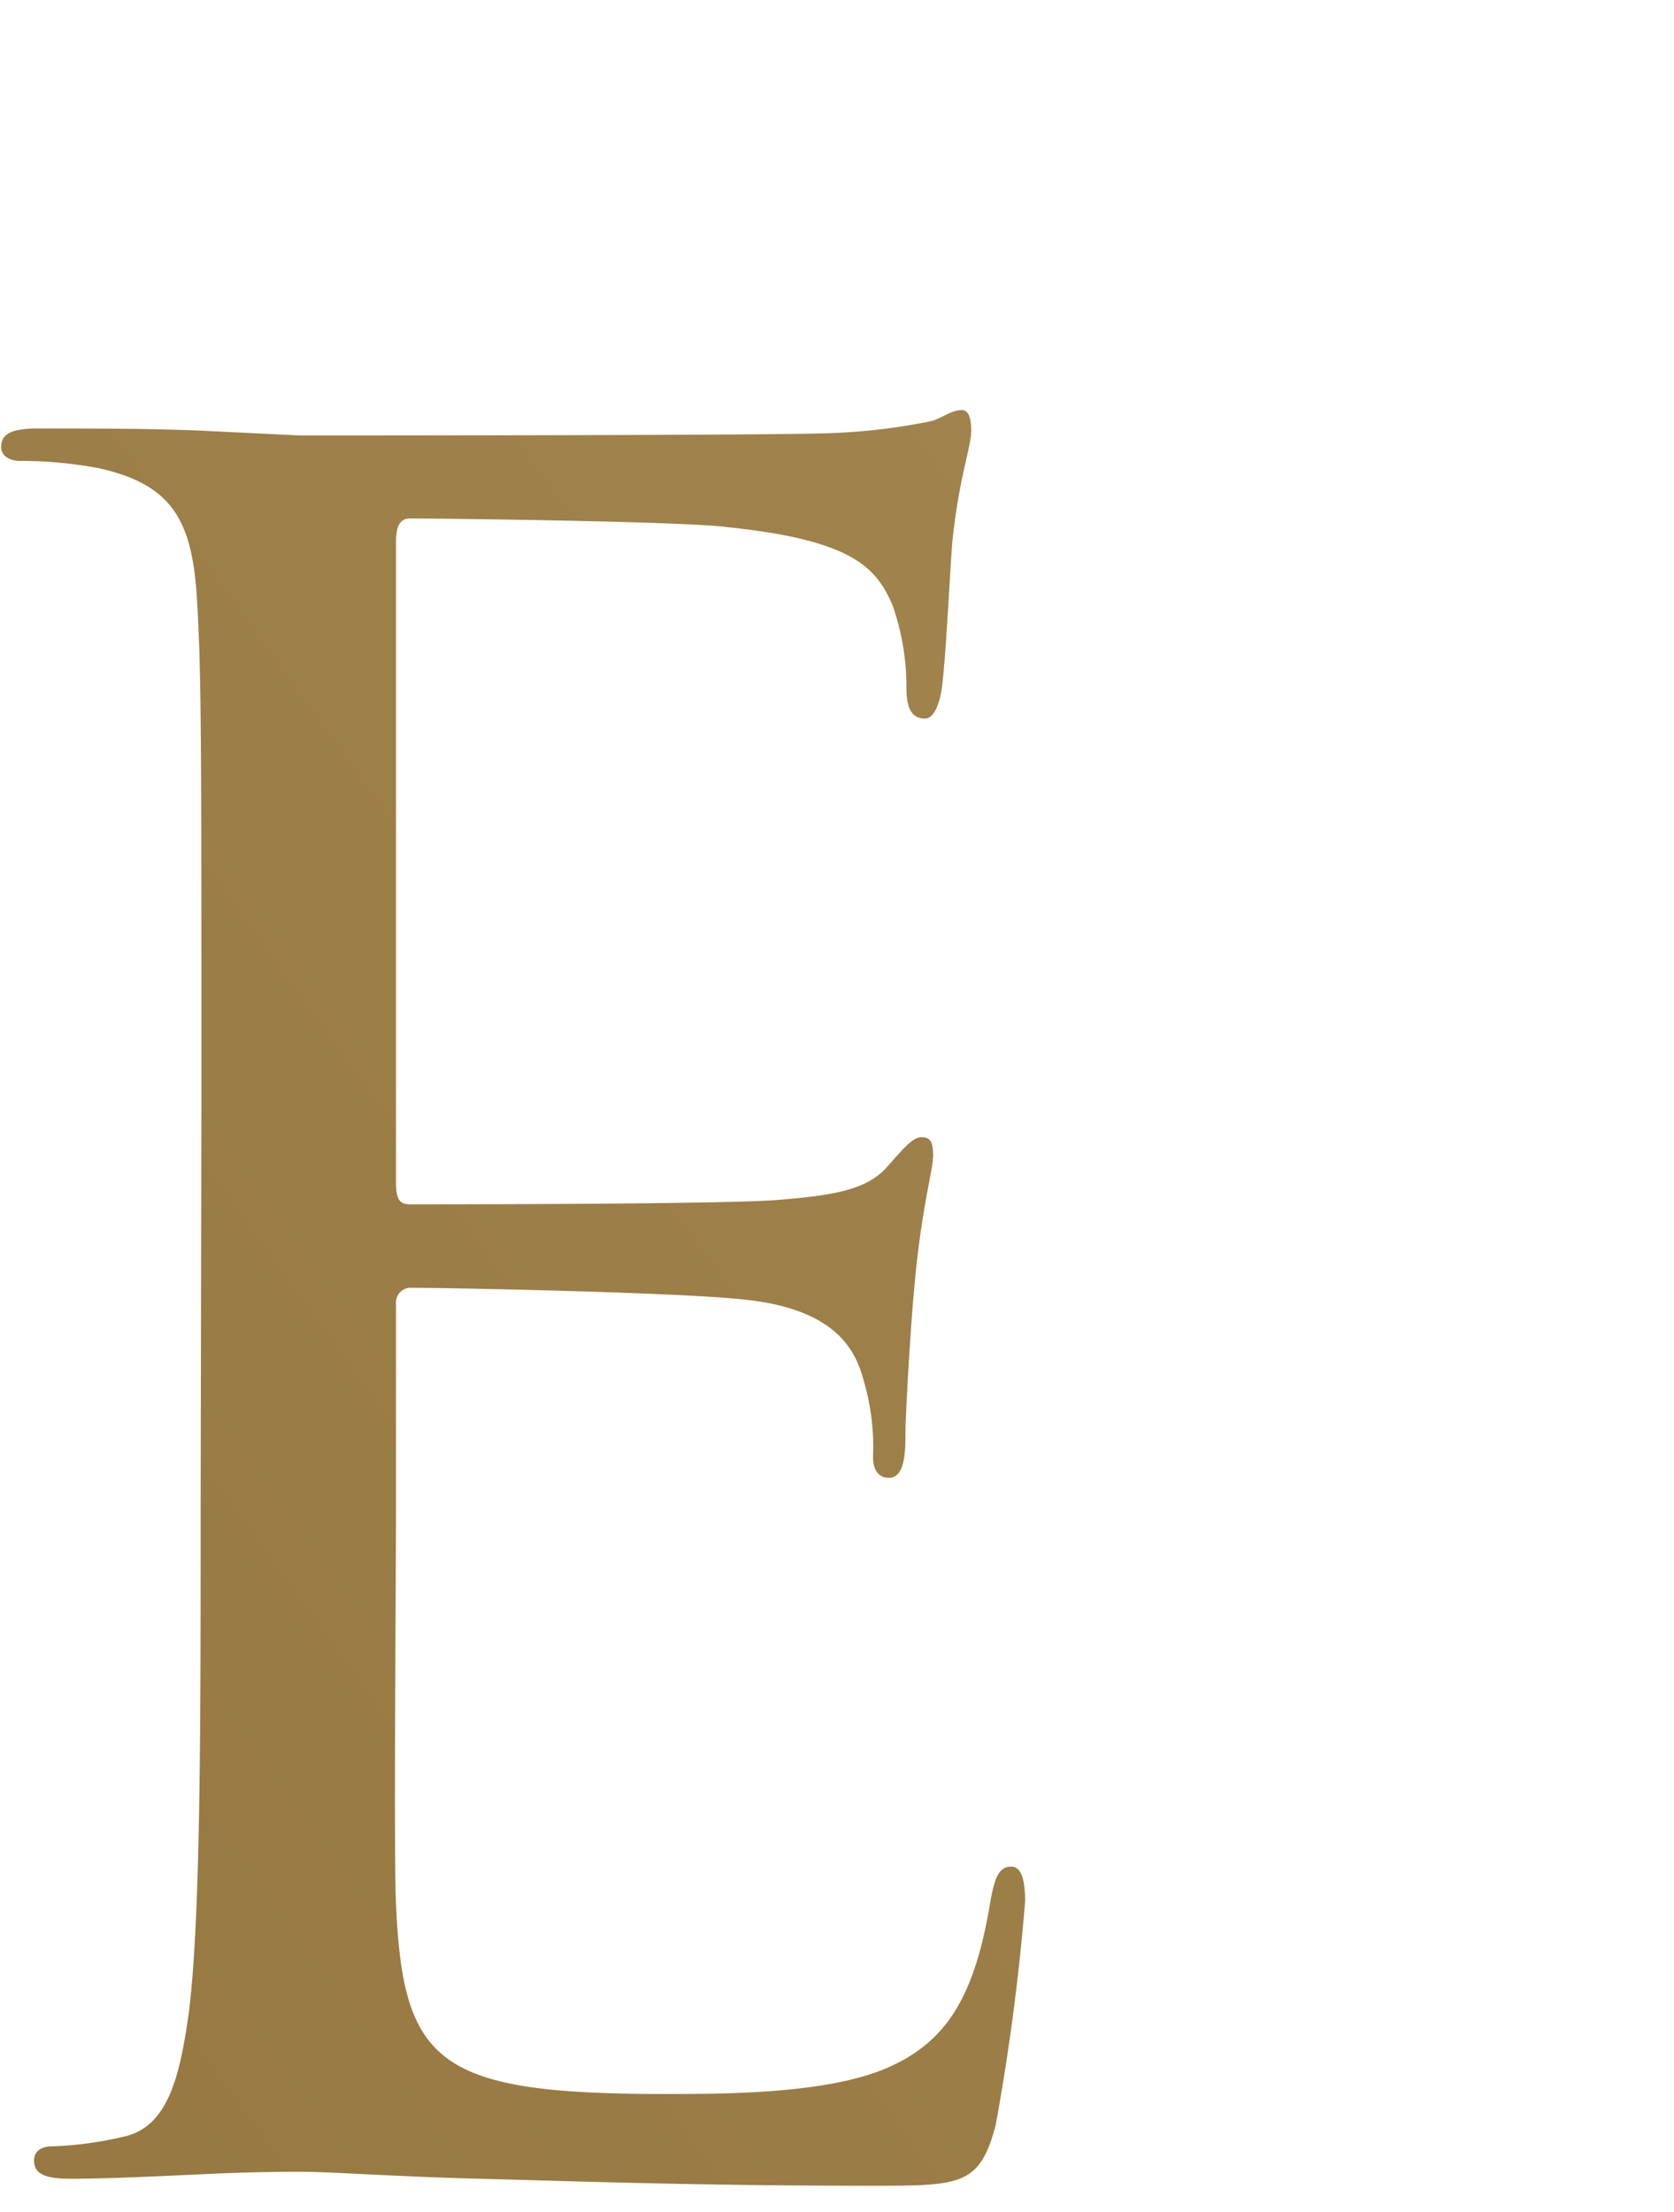 <svg id="圖層_1" data-name="圖層 1" xmlns="http://www.w3.org/2000/svg" xmlns:xlink="http://www.w3.org/1999/xlink" width="22.79mm" height="30.1mm" viewBox="0 0 64.6 85.33"><defs><style>.cls-1{fill:url(#新增漸層色票_4);}</style><linearGradient id="新增漸層色票_4" x1="-294.94" y1="277.04" x2="627.49" y2="-389.5" gradientUnits="userSpaceOnUse"><stop offset="0.16" stop-color="#7e5f26"/><stop offset="0.35" stop-color="#9d7f48"/><stop offset="0.59" stop-color="#c9ac77"/><stop offset="0.86" stop-color="#886d28"/><stop offset="1" stop-color="#a3815f"/></linearGradient></defs><path class="cls-1" d="M7.77,42.44c0-13.93,0-16.44-.17-19.3-.18-3-.9-4.46-3.85-5.09a16.53,16.53,0,0,0-3-.27c-.35,0-.71-.18-.71-.53,0-.54.45-.72,1.43-.72,2.05,0,4.47,0,6.43.09l3.67.18c.62,0,18.4,0,20.46-.09a23.53,23.53,0,0,0,3.84-.45c.45-.09.8-.44,1.25-.44.27,0,.36.35.36.8,0,.63-.45,1.7-.72,4.2-.09.89-.26,4.83-.44,5.9-.09.44-.27,1-.63,1-.53,0-.71-.45-.71-1.16a9.52,9.52,0,0,0-.54-3.22c-.62-1.43-1.52-2.5-6.34-3C26.54,20.11,16.8,20,15.82,20c-.36,0-.54.26-.54.89V45.57c0,.63.09.89.54.89,1.16,0,12.15,0,14.2-.17s3.4-.36,4.2-1.26c.63-.71,1-1.16,1.34-1.16s.45.18.45.72-.45,2-.72,5c-.17,1.79-.35,5.1-.35,5.72s0,1.7-.63,1.7c-.45,0-.62-.36-.62-.81a9,9,0,0,0-.36-2.94C33,52,32.17,50.48,28.68,50.13c-2.41-.27-11.26-.45-12.78-.45a.57.57,0,0,0-.62.63v7.86c0,3-.09,13.4,0,15.28.27,6.16,1.61,7.33,10.36,7.33,2.33,0,6.26,0,8.58-1s3.4-2.77,4-6.43c.18-1,.36-1.34.81-1.34s.53.71.53,1.34A86.78,86.78,0,0,1,38.42,82c-.62,2.32-1.34,2.32-4.82,2.32-6.71,0-11.62-.18-15.1-.27s-5.63-.27-7-.27c-.18,0-1.7,0-3.58.09s-3.84.18-5.18.18c-1,0-1.43-.18-1.43-.71,0-.27.18-.54.71-.54a13.79,13.79,0,0,0,2.69-.36c1.78-.35,2.23-2.32,2.59-4.91.44-3.75.44-10.81.44-19.39Z"/></svg>
